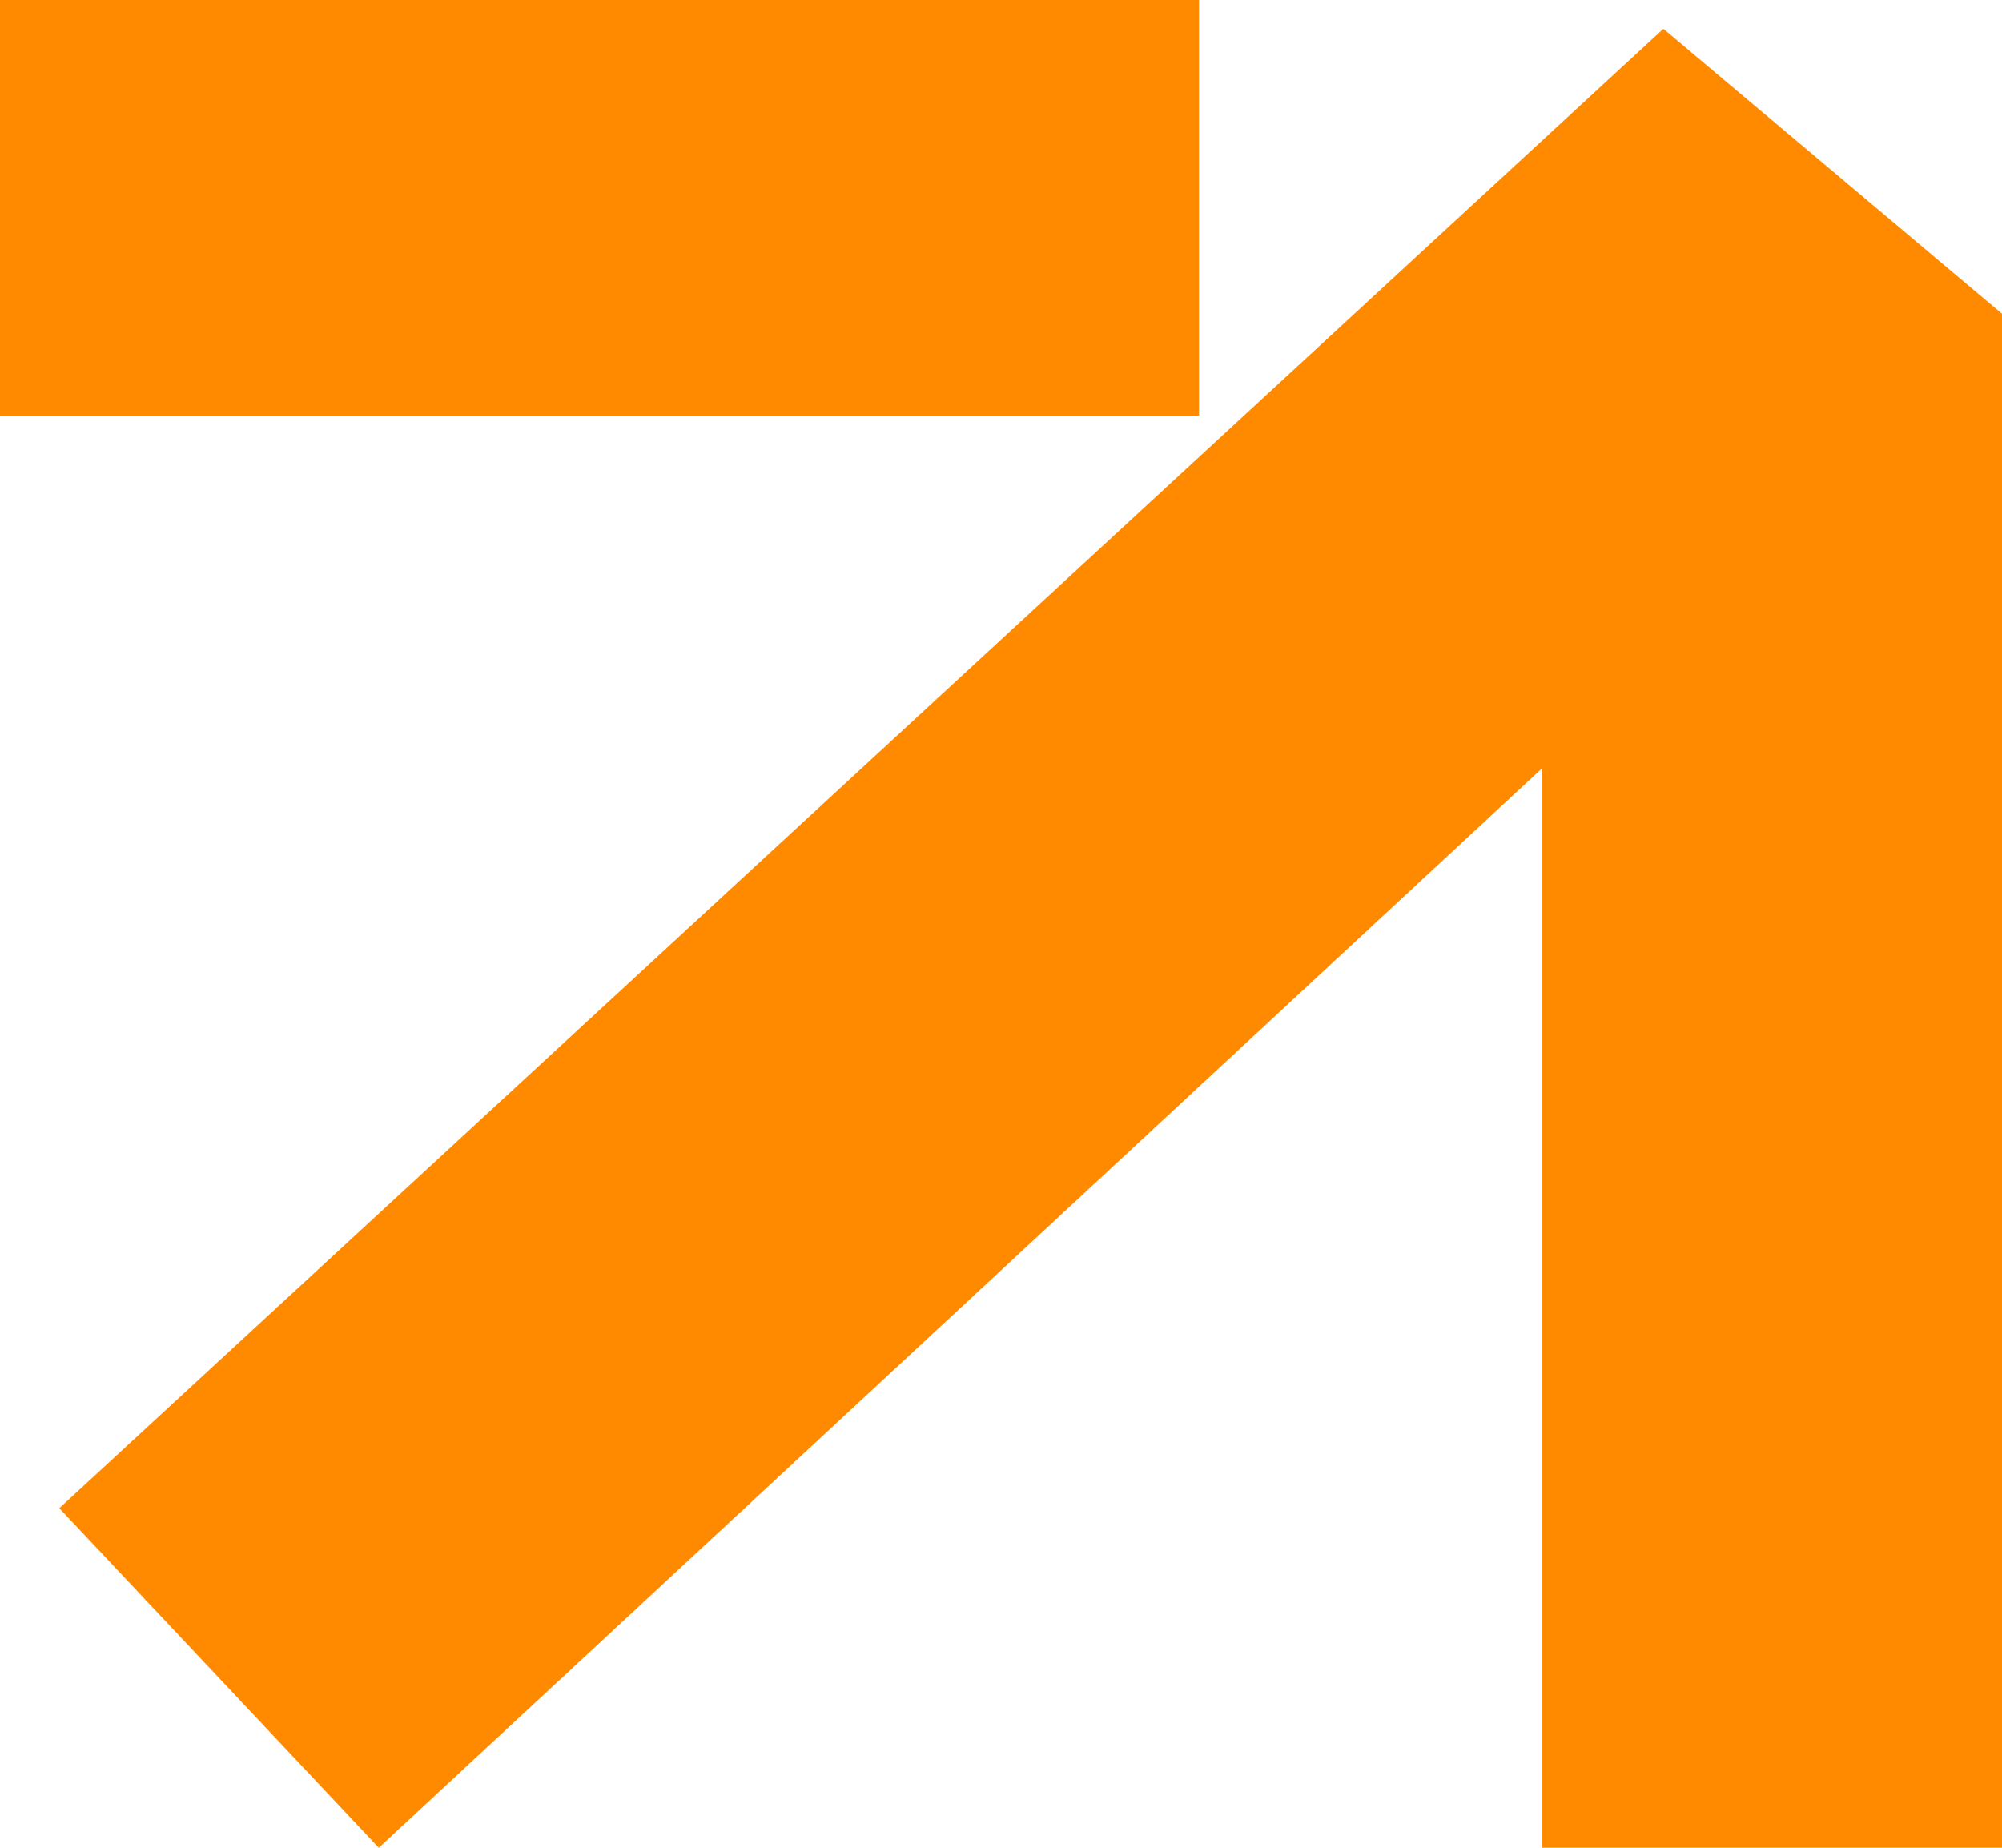 <svg xmlns="http://www.w3.org/2000/svg" width="26" height="24" viewBox="0 0 26 24" fill="none"><path d="M21.602 0.374L0.77 19.59L4.919 24L20.024 9.982V24H26V4.075L21.602 0.374Z" fill="#FF8A00"></path><path d="M15.572 5.398H0V0H15.572V5.398Z" fill="#FF8A00"></path></svg>